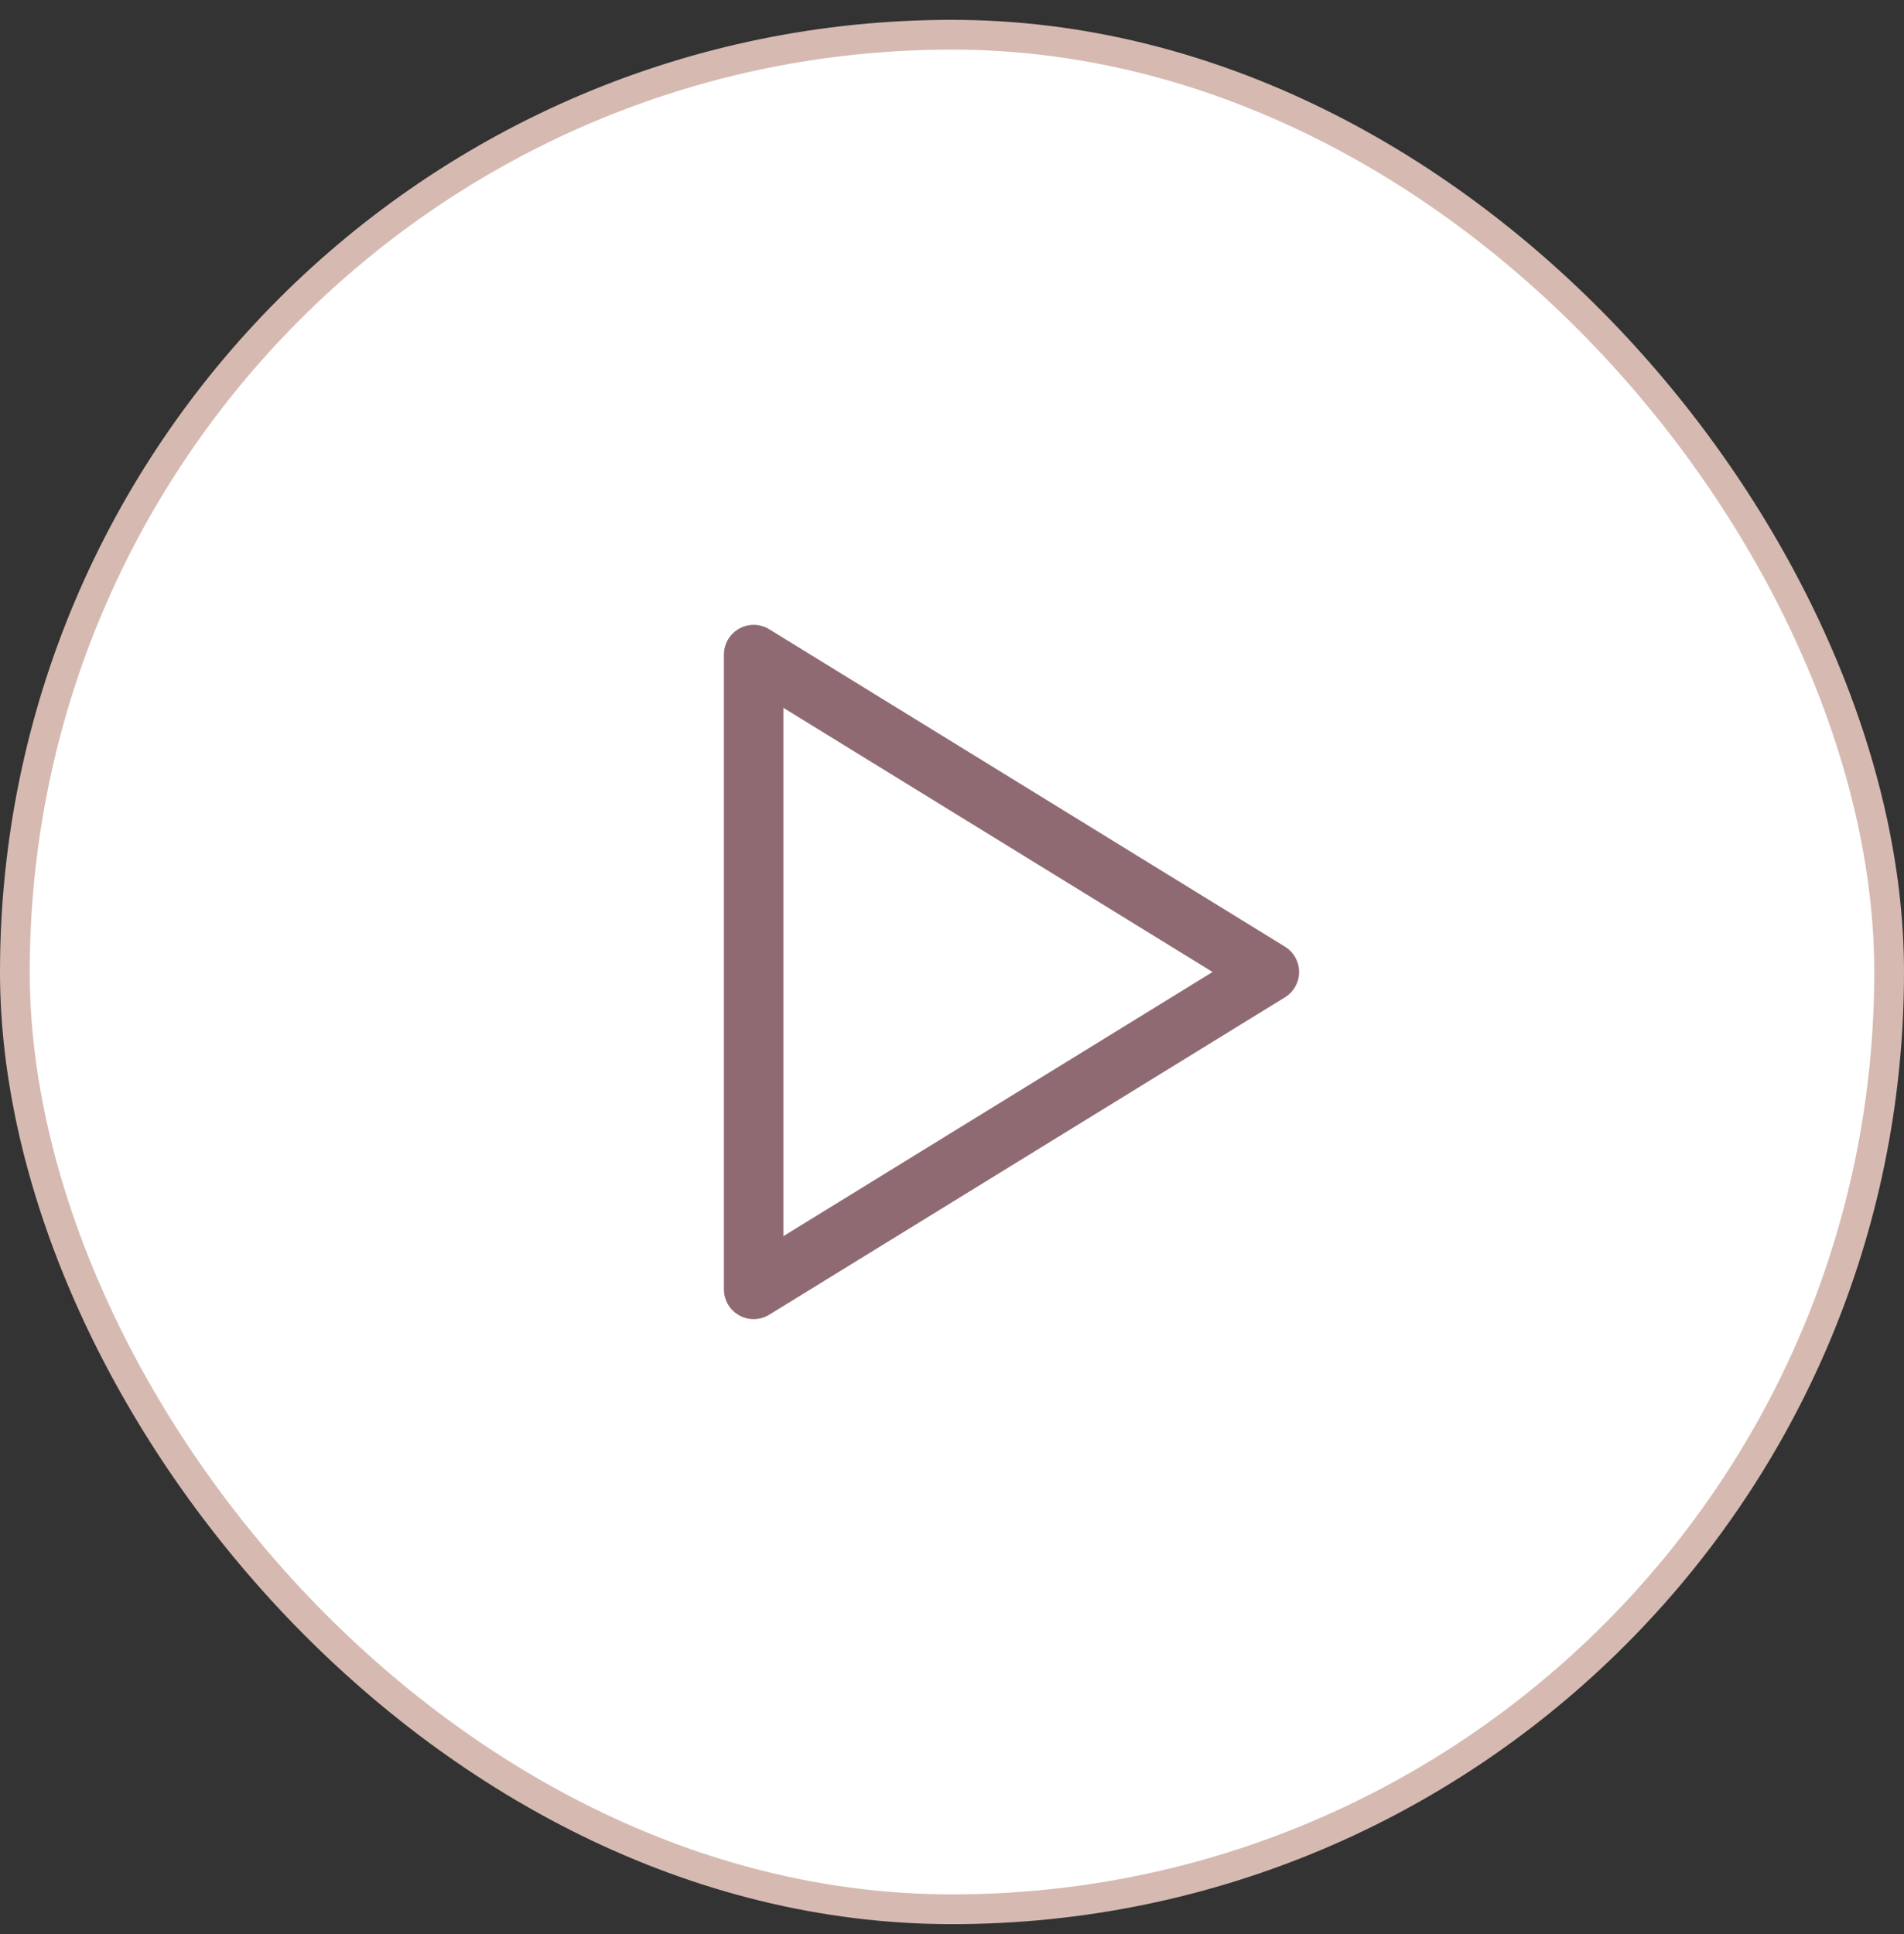 <svg xmlns="http://www.w3.org/2000/svg" fill="none" viewBox="0 0 64 65" height="65" width="64">
<rect x="0" y="0" width="64" height="65" fill="#333333" stroke="none"/>
<rect fill="white" rx="31.5" height="63" width="63" y="1.167" x="0.5"></rect>
<rect stroke="#D6BAB1" rx="31.5" height="63" width="63" y="1.167" x="0.5"></rect>
<g clip-path="url(#clip0_4065_558)">
<g clip-path="url(#clip1_4065_558)">
<path stroke-linejoin="round" stroke-linecap="round" stroke-width="2" stroke="#906A73" d="M25.333 22V43.334L42.667 32.667L25.333 22Z"></path>
</g>
</g>
<defs>
<clipPath id="clip0_4065_558">
<rect transform="translate(16 16.667)" fill="white" height="32" width="32"></rect>
</clipPath>
<clipPath id="clip1_4065_558">
<rect transform="translate(16 16.667)" fill="white" height="32" width="32"></rect>
</clipPath>
</defs>
</svg>
